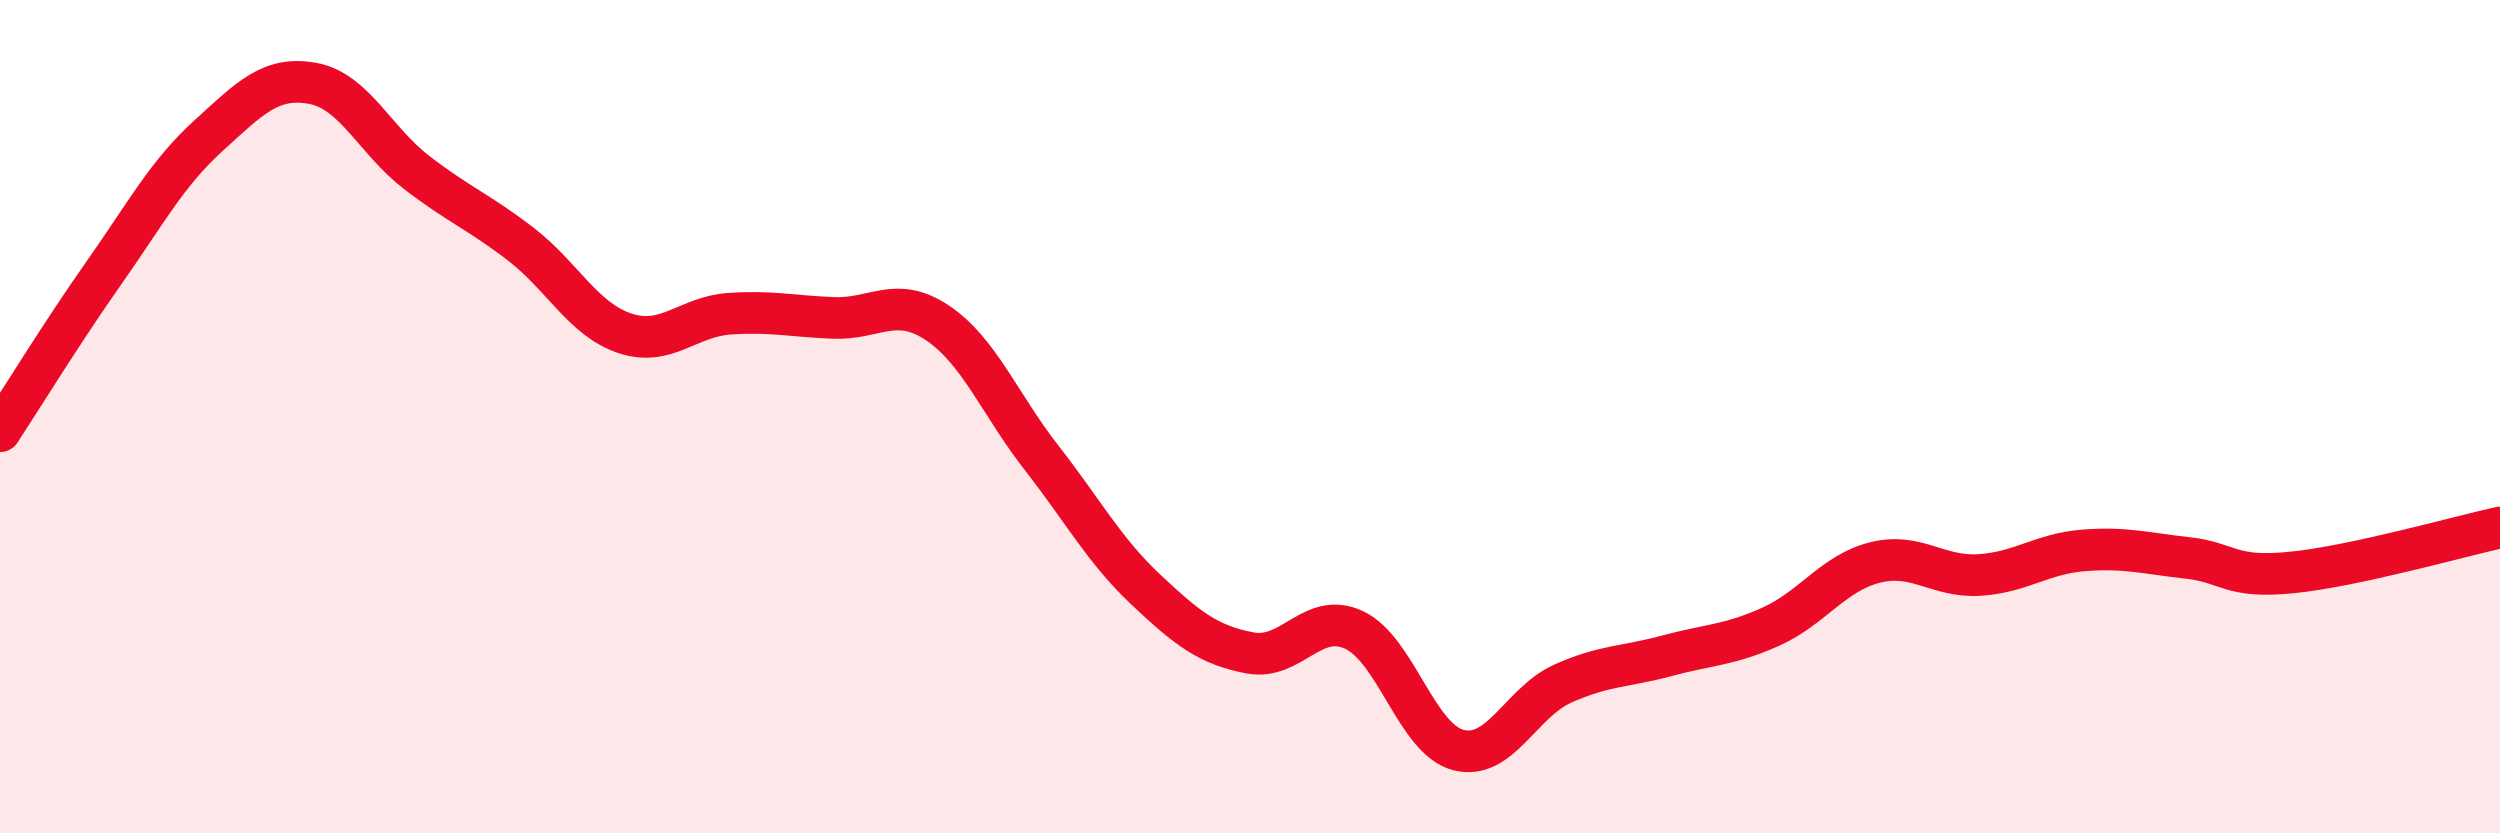 
    <svg width="60" height="20" viewBox="0 0 60 20" xmlns="http://www.w3.org/2000/svg">
      <path
        d="M 0,10.35 C 0.5,9.59 1.5,7.96 2.5,6.54 C 3.5,5.12 4,4.17 5,3.26 C 6,2.35 6.5,1.82 7.5,2 C 8.5,2.18 9,3.37 10,4.14 C 11,4.91 11.5,5.09 12.5,5.86 C 13.5,6.63 14,7.67 15,8 C 16,8.33 16.5,7.6 17.5,7.53 C 18.5,7.46 19,7.59 20,7.63 C 21,7.67 21.5,7.08 22.5,7.75 C 23.5,8.42 24,9.71 25,10.99 C 26,12.27 26.5,13.21 27.5,14.15 C 28.5,15.09 29,15.48 30,15.67 C 31,15.86 31.5,14.65 32.5,15.12 C 33.5,15.59 34,17.74 35,18 C 36,18.26 36.5,16.86 37.5,16.41 C 38.5,15.96 39,16.01 40,15.74 C 41,15.47 41.5,15.49 42.5,15.04 C 43.5,14.59 44,13.75 45,13.5 C 46,13.25 46.5,13.86 47.5,13.8 C 48.5,13.74 49,13.29 50,13.21 C 51,13.13 51.5,13.28 52.5,13.39 C 53.5,13.5 53.5,13.89 55,13.74 C 56.5,13.59 59,12.88 60,12.66L60 20L0 20Z"
        fill="#EB0A25"
        opacity="0.1"
        stroke-linecap="round"
        stroke-linejoin="round"
      />
      <path
        d="M 0,10.35 C 0.5,9.59 1.5,7.96 2.5,6.54 C 3.5,5.12 4,4.17 5,3.26 C 6,2.35 6.5,1.82 7.5,2 C 8.5,2.18 9,3.37 10,4.14 C 11,4.91 11.5,5.09 12.5,5.86 C 13.5,6.63 14,7.67 15,8 C 16,8.33 16.5,7.6 17.5,7.53 C 18.5,7.46 19,7.59 20,7.63 C 21,7.67 21.5,7.08 22.5,7.75 C 23.5,8.42 24,9.71 25,10.99 C 26,12.27 26.5,13.21 27.5,14.15 C 28.5,15.09 29,15.48 30,15.67 C 31,15.86 31.5,14.65 32.5,15.12 C 33.5,15.59 34,17.74 35,18 C 36,18.26 36.5,16.86 37.5,16.41 C 38.5,15.96 39,16.01 40,15.74 C 41,15.47 41.5,15.49 42.5,15.04 C 43.5,14.59 44,13.75 45,13.5 C 46,13.25 46.5,13.86 47.5,13.8 C 48.5,13.74 49,13.29 50,13.21 C 51,13.13 51.5,13.28 52.5,13.39 C 53.5,13.5 53.5,13.89 55,13.74 C 56.5,13.59 59,12.88 60,12.66"
        stroke="#EB0A25"
        stroke-width="1"
        fill="none"
        stroke-linecap="round"
        stroke-linejoin="round"
      />
    </svg>
  